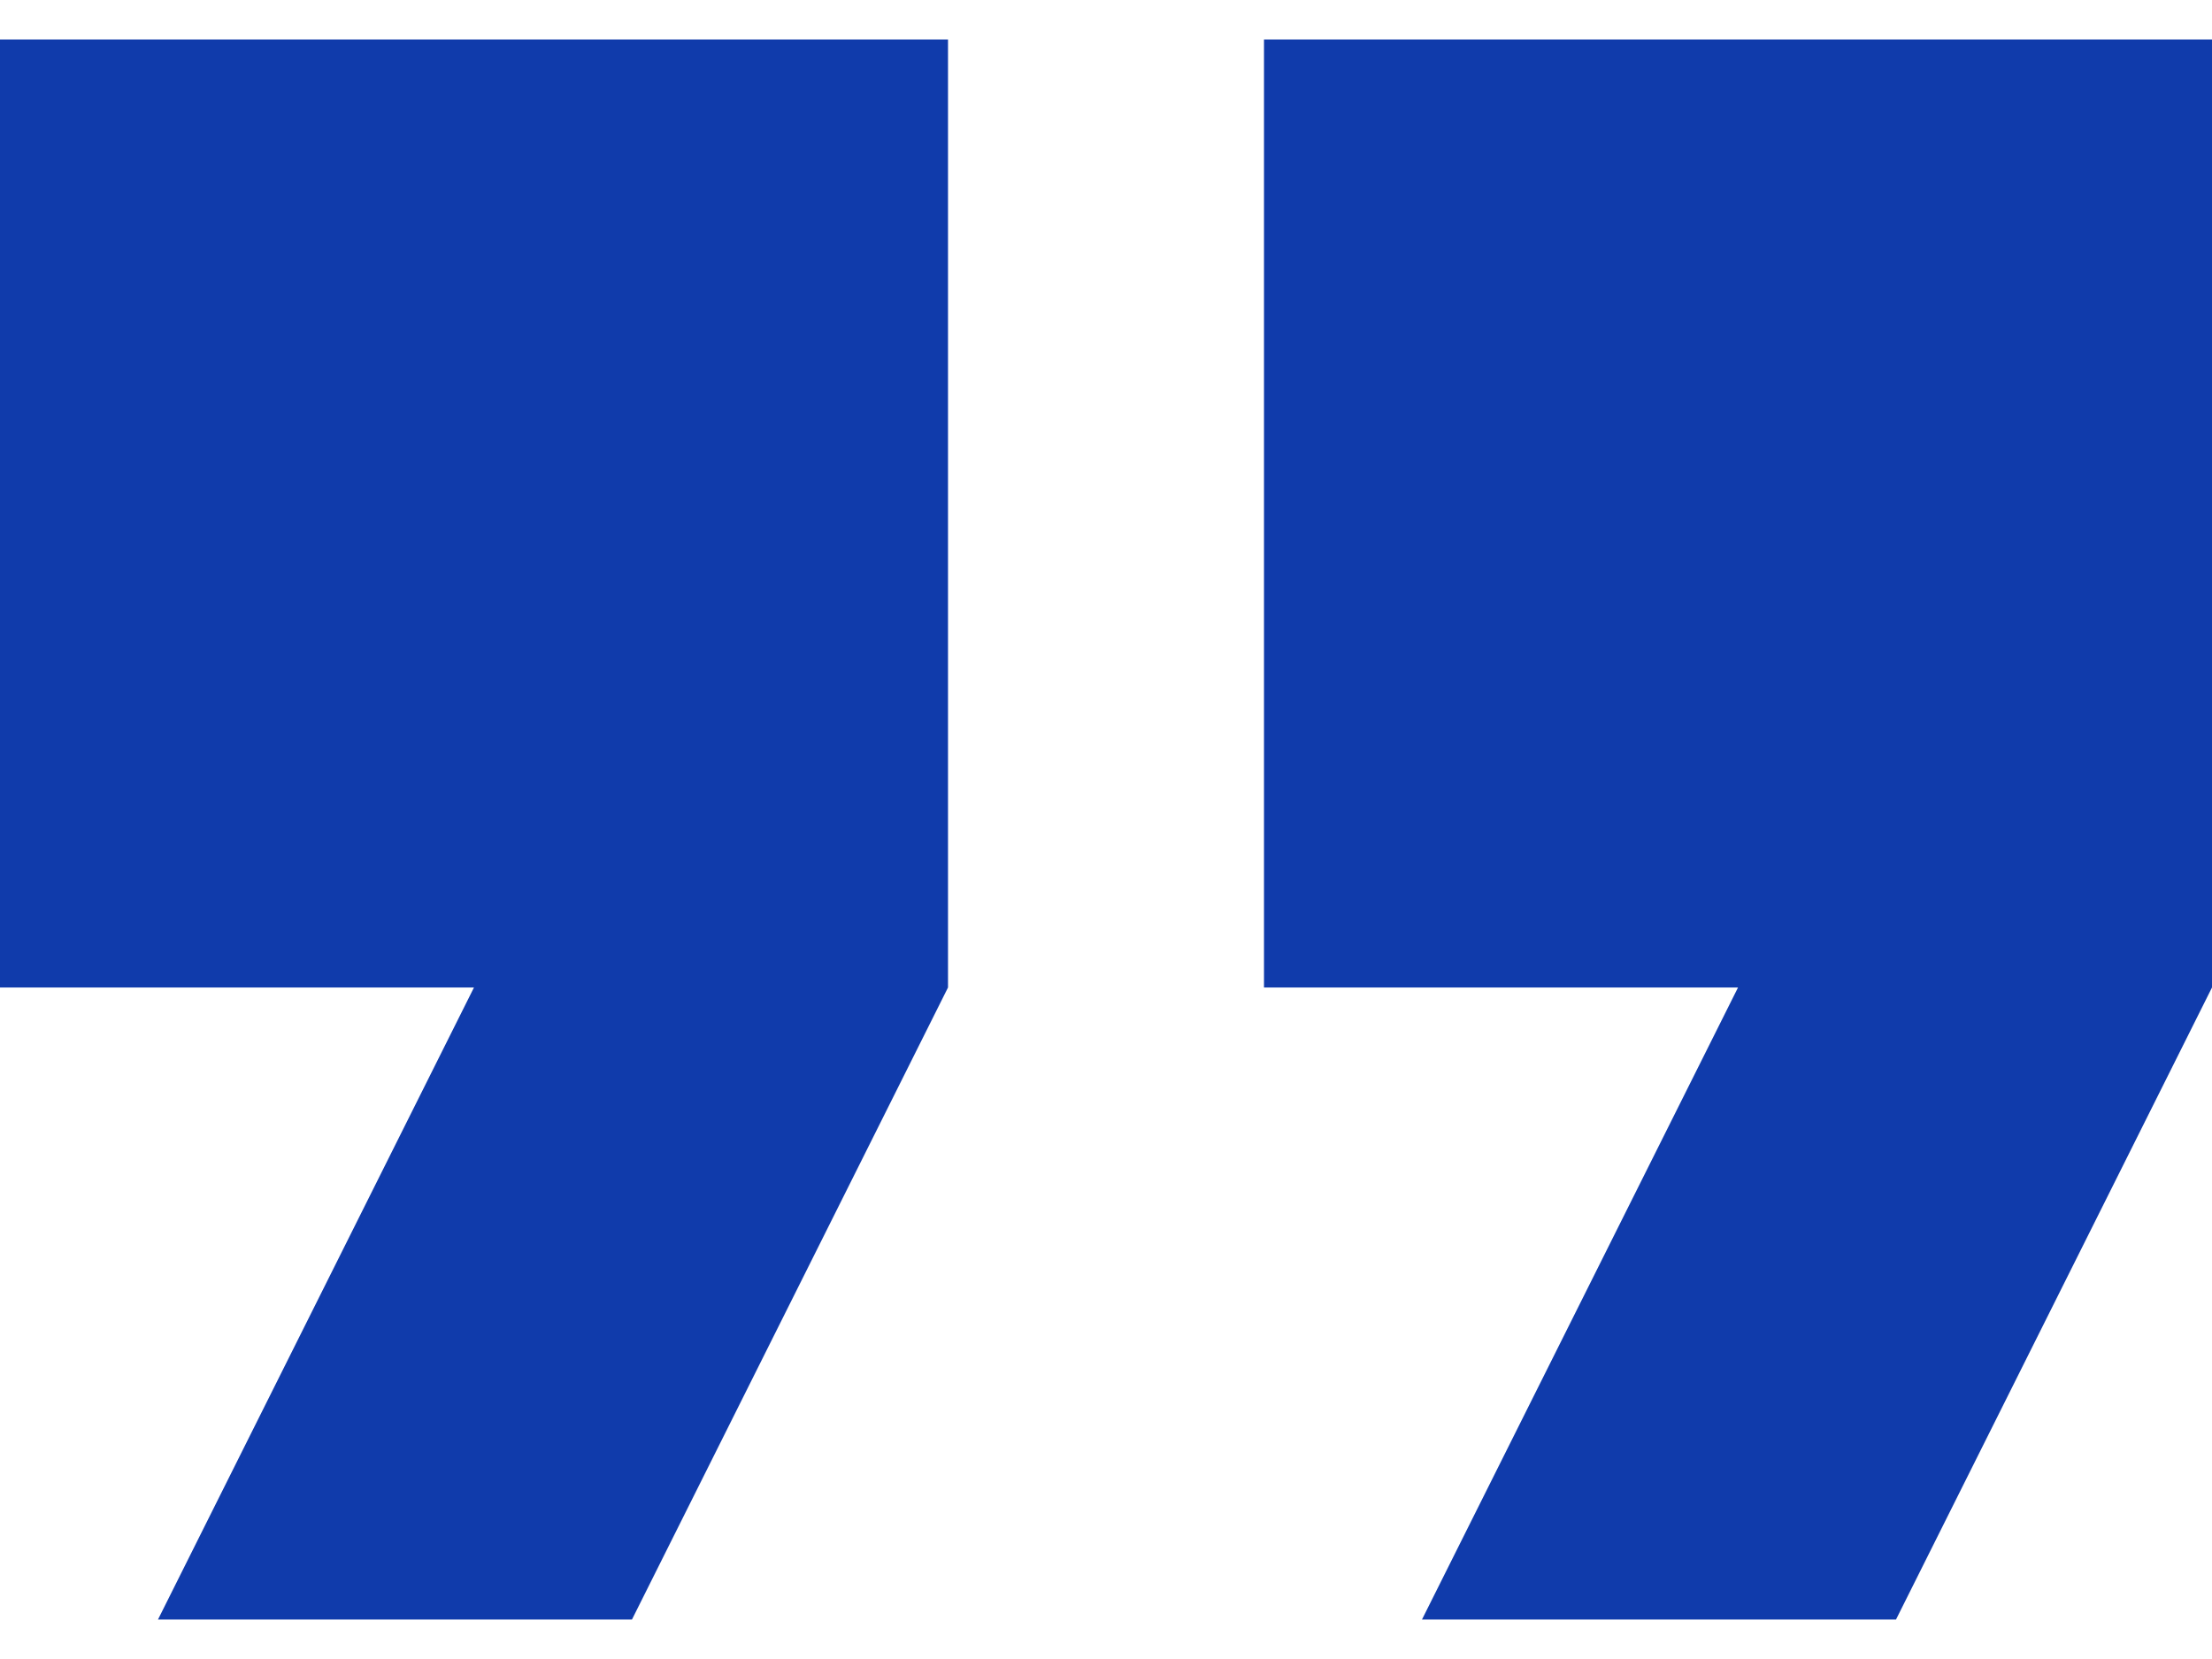 <svg width="40" height="30" viewBox="0 0 40 30" fill="none" xmlns="http://www.w3.org/2000/svg">
<path d="M0 17.857H8.571L2.857 29.286H11.428L17.143 17.857V0.714H0V17.857Z" fill="#103BAB"/>
<path d="M22.857 0.714V17.857H31.429L25.714 29.286H34.286L40 17.857V0.714H22.857Z" fill="#103BAB"/>
</svg>
